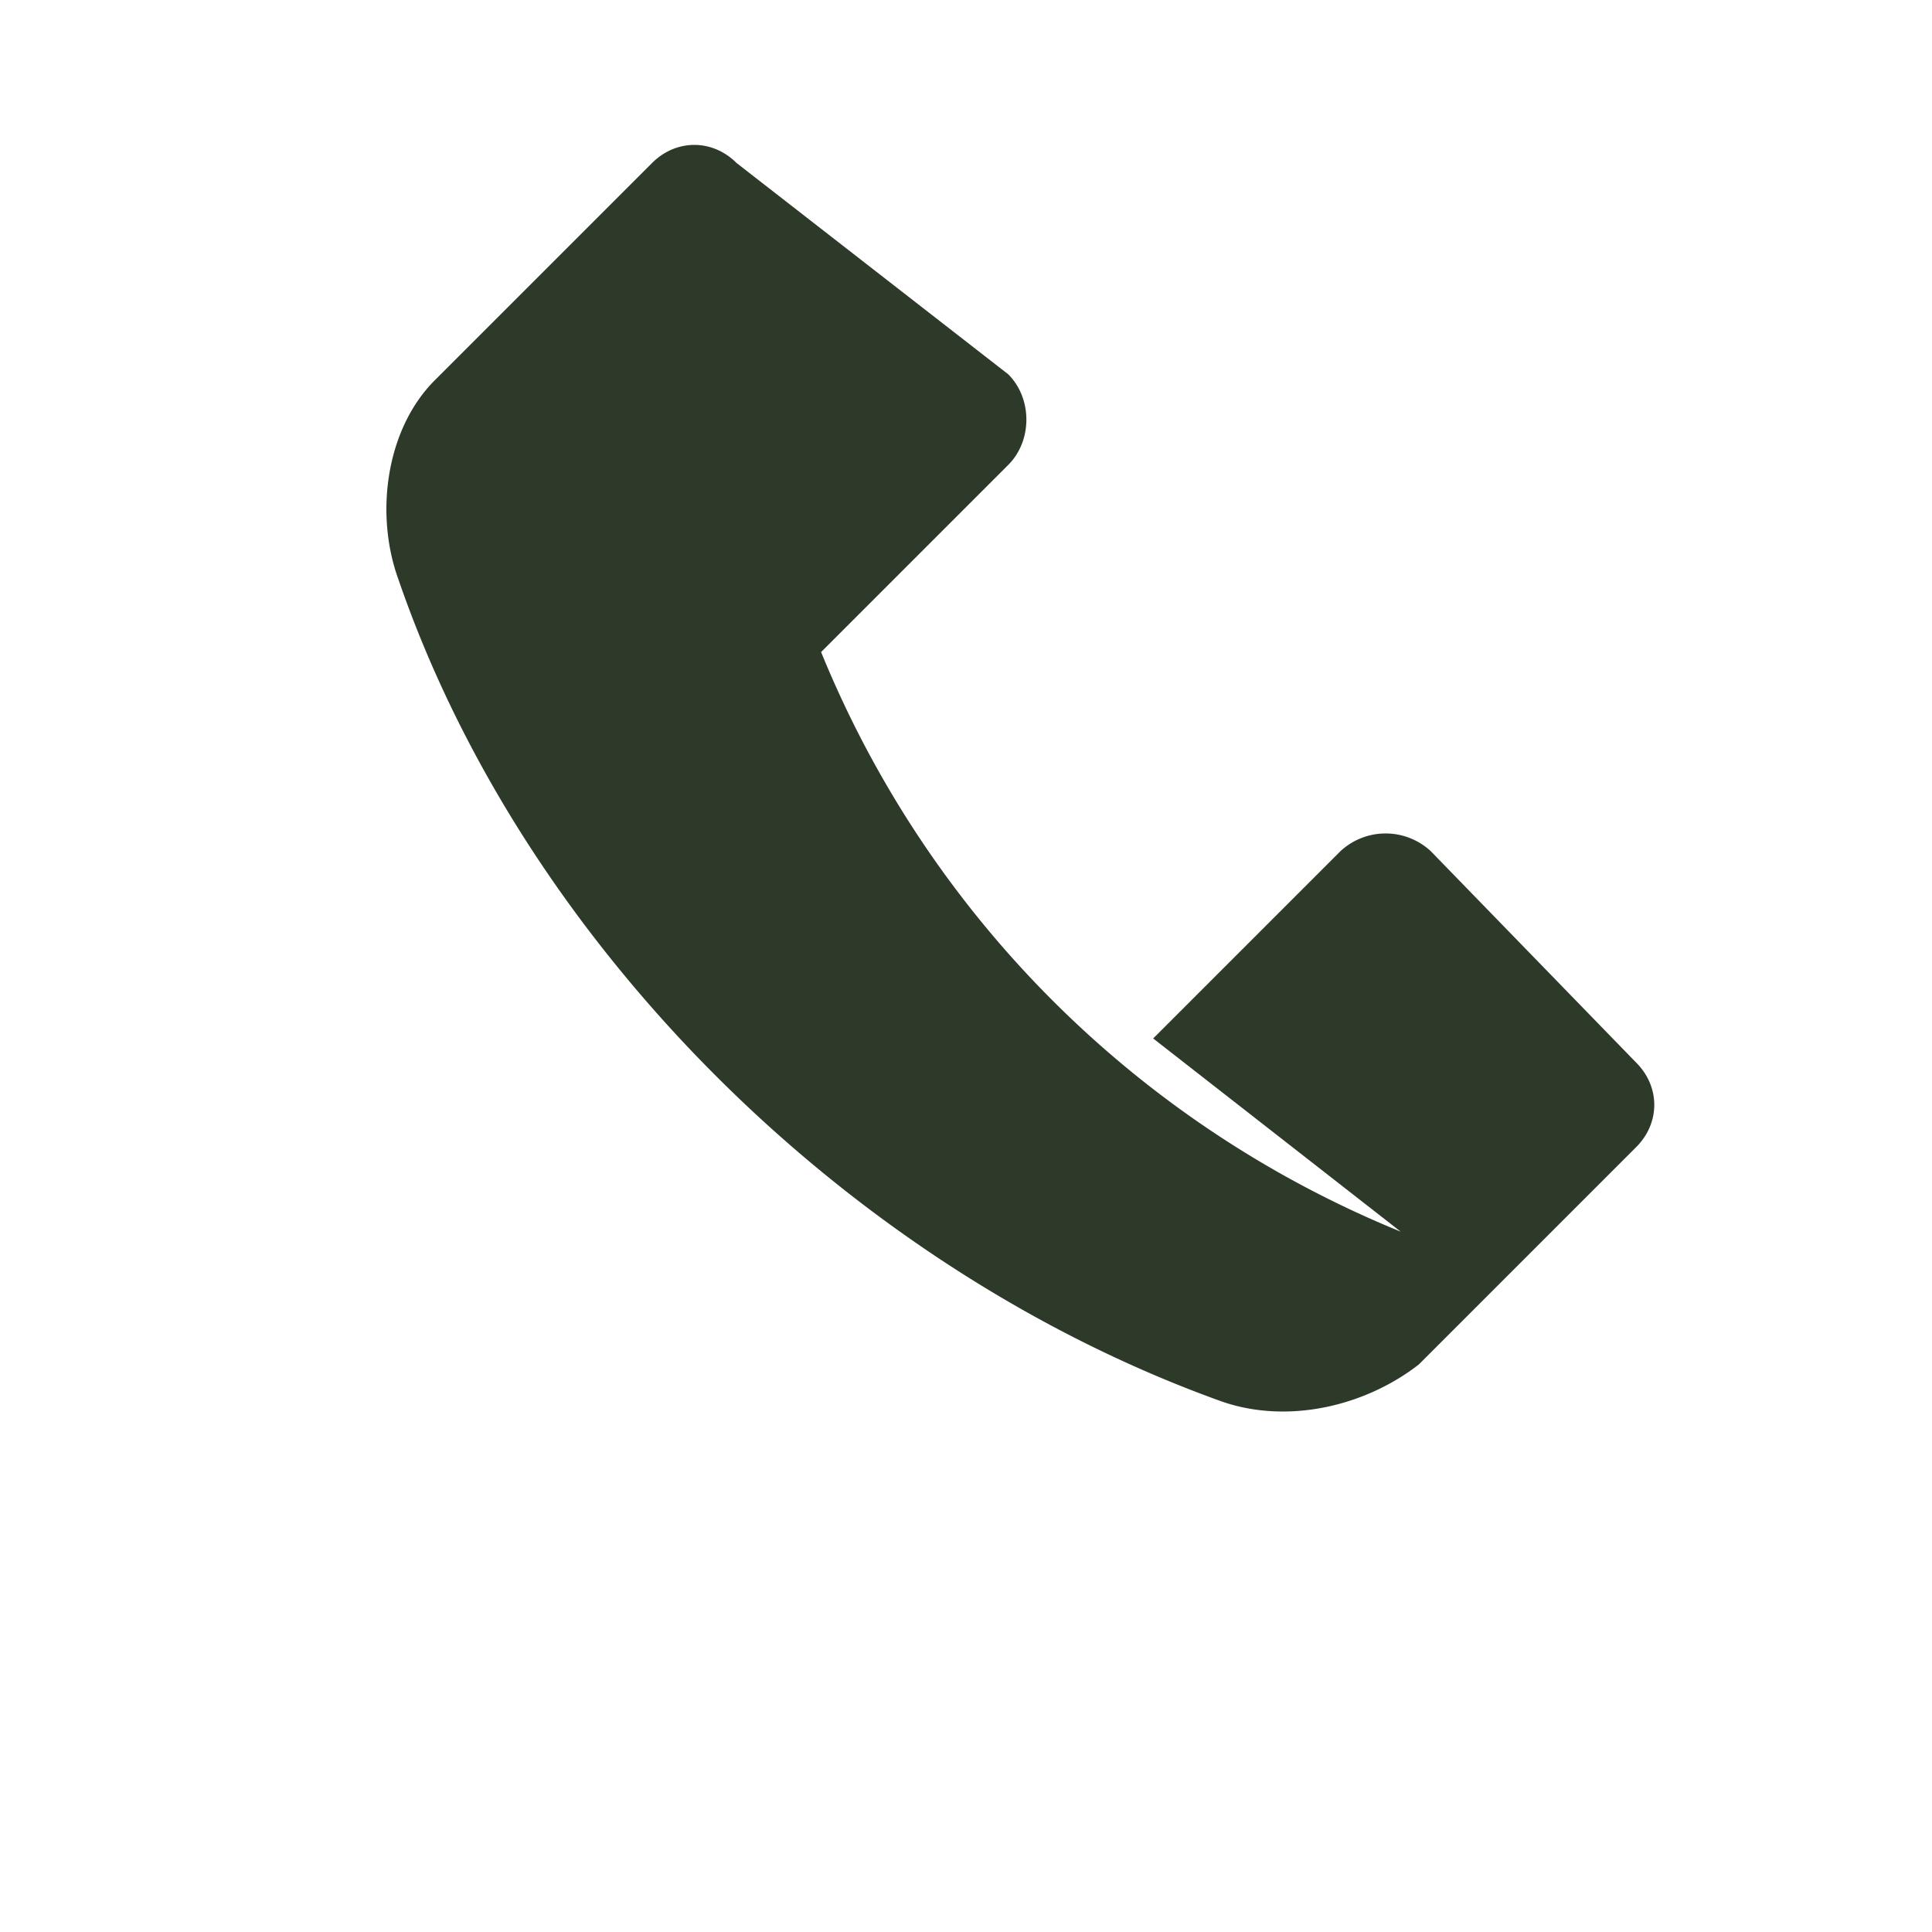 <?xml version="1.0" encoding="UTF-8"?>
<svg xmlns="http://www.w3.org/2000/svg" width="32" height="32" viewBox="0 0 32 32"><path d="M23.2 20.4a17.5 17.5 0 0 1-9.6-9.6l3.1-3.1c.4-.4.4-1.1 0-1.5L12.2 2.7c-.4-.4-1-.4-1.4 0L7.2 6.3c-.8.8-1 2.2-.6 3.3 2.1 6.1 7.5 11.4 13.6 13.6 1.1.4 2.4.1 3.3-.6l3.6-3.6c.4-.4.4-1 0-1.4l-3.4-3.5a1.1 1.1 0 0 0-1.5 0l-3.1 3.1z" fill="#2D3A29"/></svg>